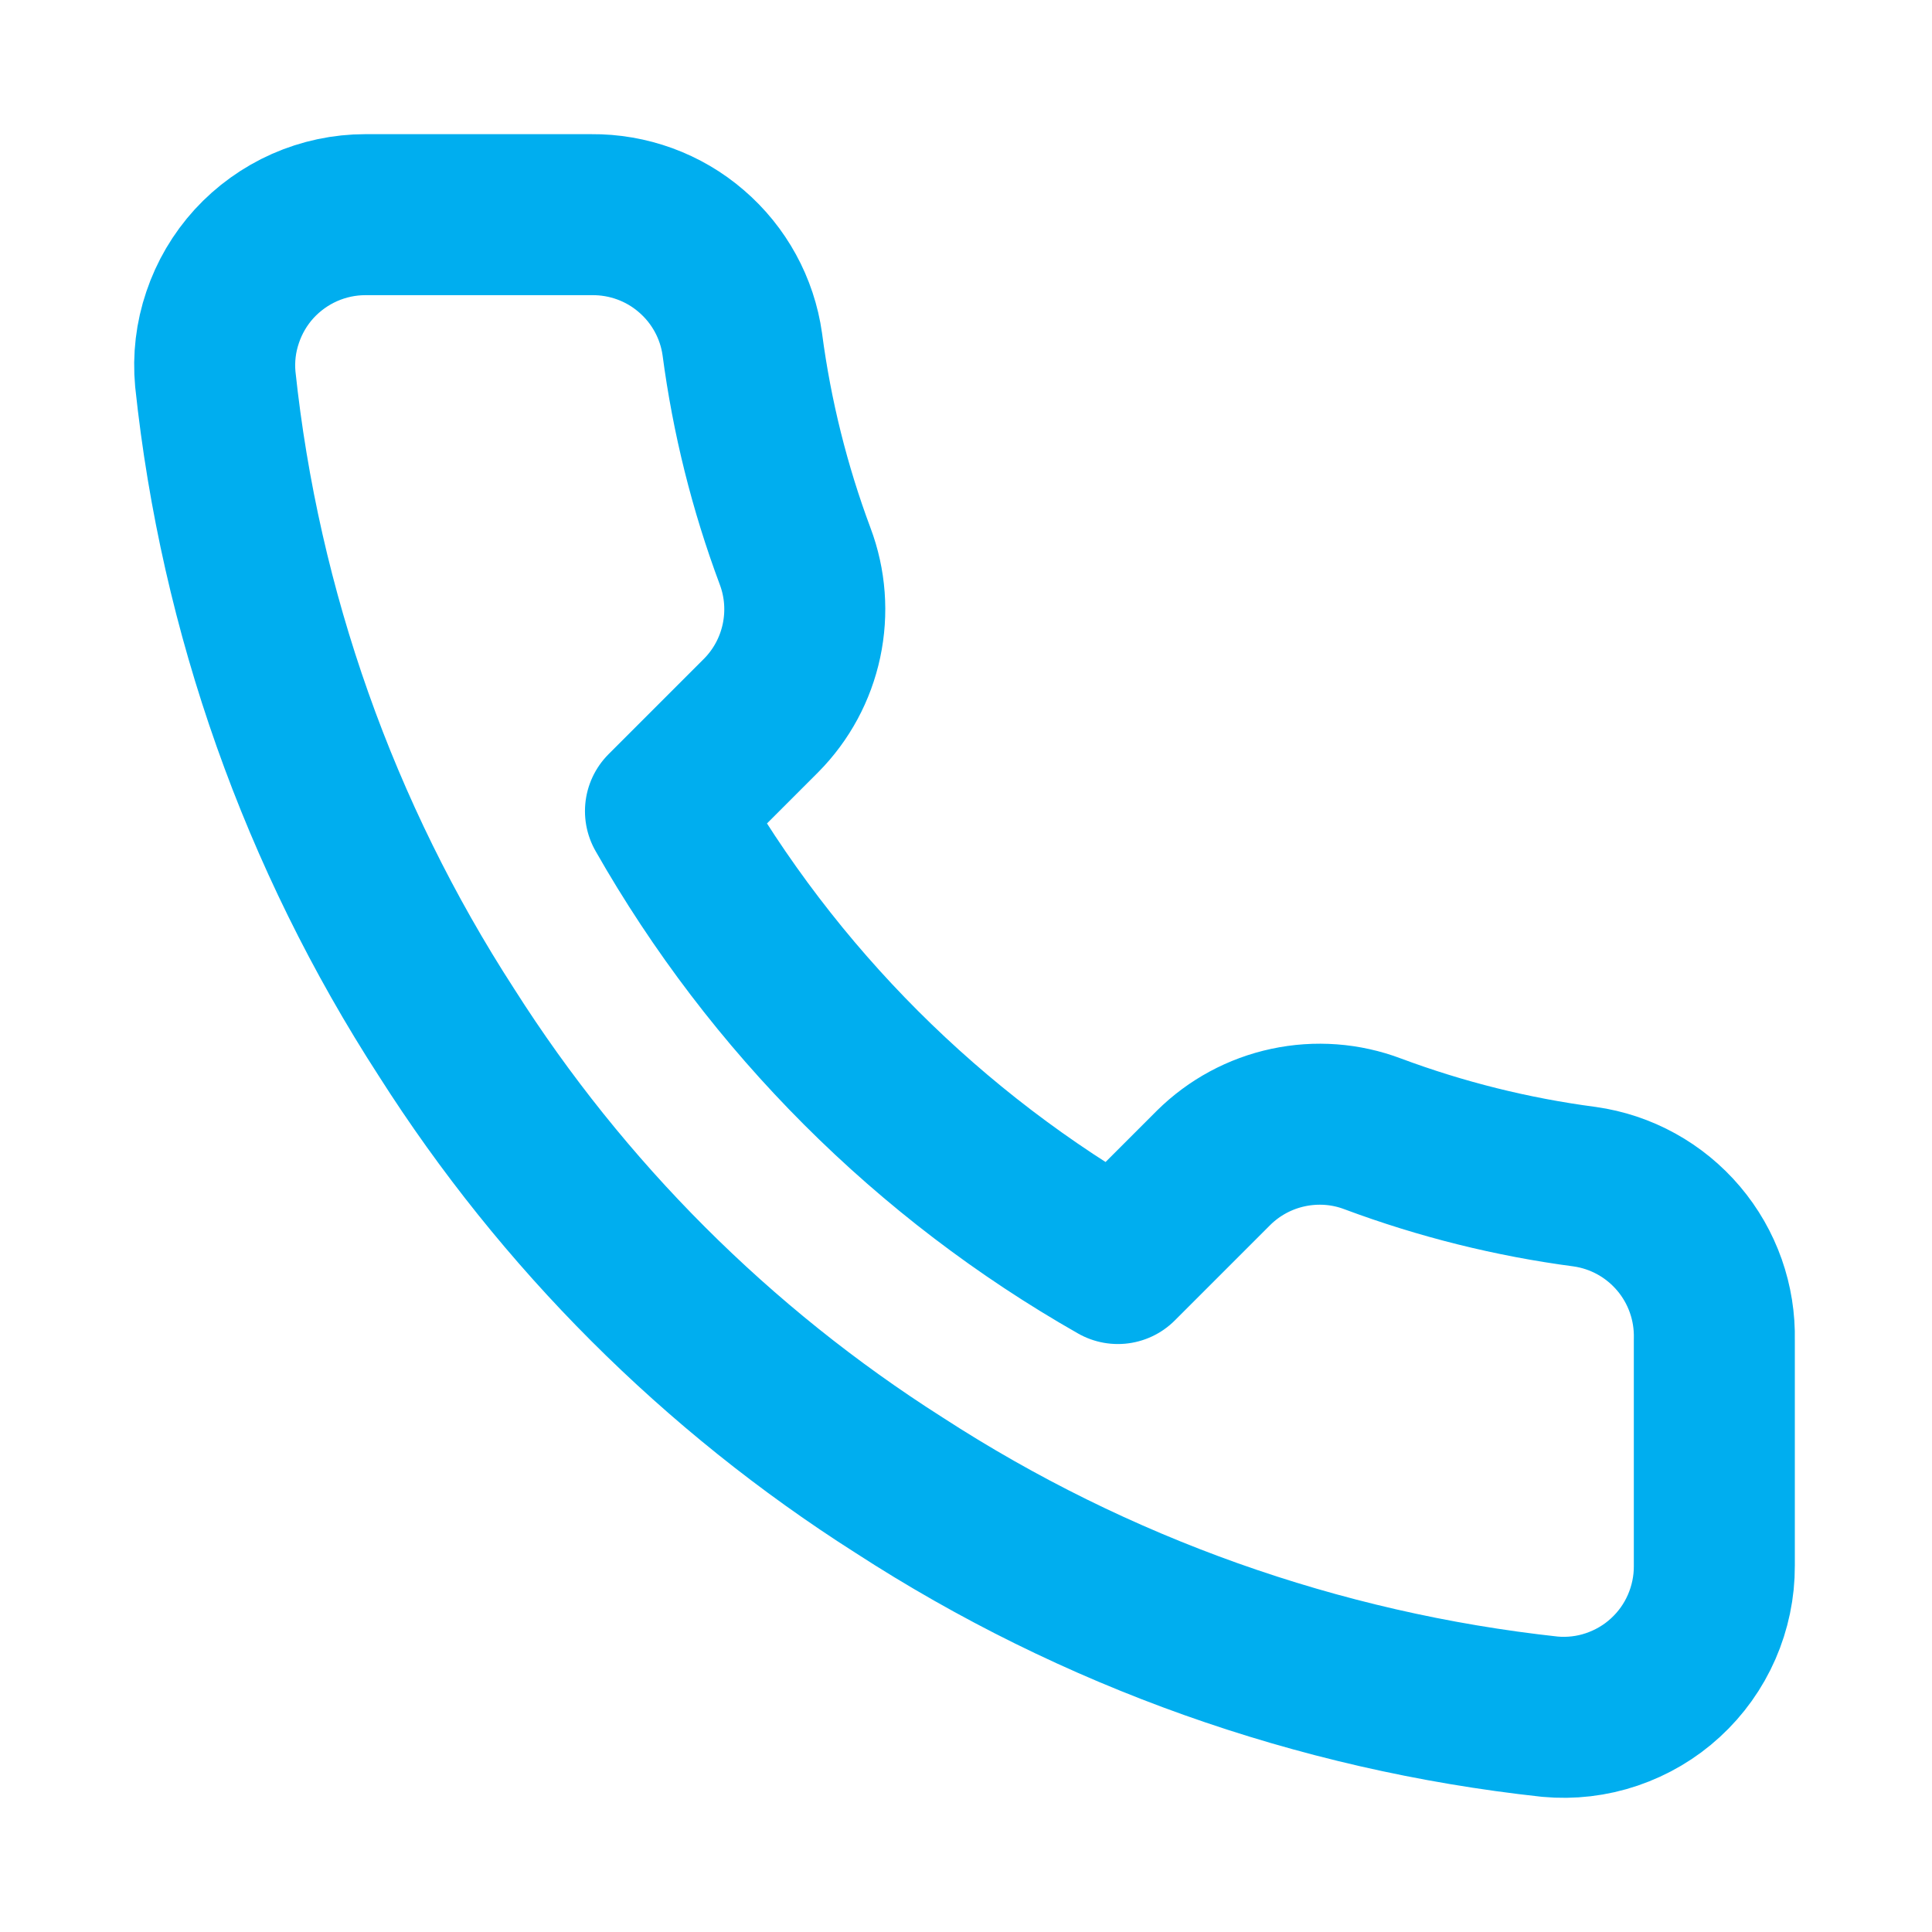 <svg width="18" height="18" viewBox="0 0 18 18" fill="none" xmlns="http://www.w3.org/2000/svg">
<path d="M15.972 12.482V14.589C15.973 14.785 15.932 14.979 15.854 15.158C15.776 15.337 15.661 15.498 15.517 15.63C15.373 15.763 15.202 15.863 15.017 15.926C14.832 15.989 14.635 16.012 14.44 15.994C12.279 15.759 10.202 15.021 8.378 13.838C6.68 12.759 5.241 11.32 4.162 9.622C2.975 7.79 2.236 5.703 2.006 3.532C1.988 3.337 2.011 3.142 2.074 2.957C2.136 2.772 2.236 2.602 2.367 2.458C2.499 2.314 2.659 2.199 2.837 2.12C3.016 2.041 3.209 2 3.404 2H5.511C5.852 1.997 6.183 2.117 6.441 2.34C6.7 2.562 6.869 2.871 6.916 3.208C7.005 3.883 7.17 4.545 7.408 5.182C7.503 5.434 7.523 5.707 7.467 5.97C7.411 6.233 7.281 6.474 7.092 6.665L6.2 7.557C7.2 9.316 8.656 10.772 10.415 11.772L11.307 10.88C11.498 10.691 11.739 10.561 12.002 10.505C12.265 10.449 12.538 10.469 12.789 10.564C13.427 10.802 14.089 10.967 14.764 11.056C15.105 11.104 15.416 11.276 15.639 11.539C15.862 11.802 15.98 12.137 15.972 12.482Z" stroke="#00AEEF" stroke-width="1.5" stroke-linecap="round" stroke-linejoin="round"/>
</svg>

